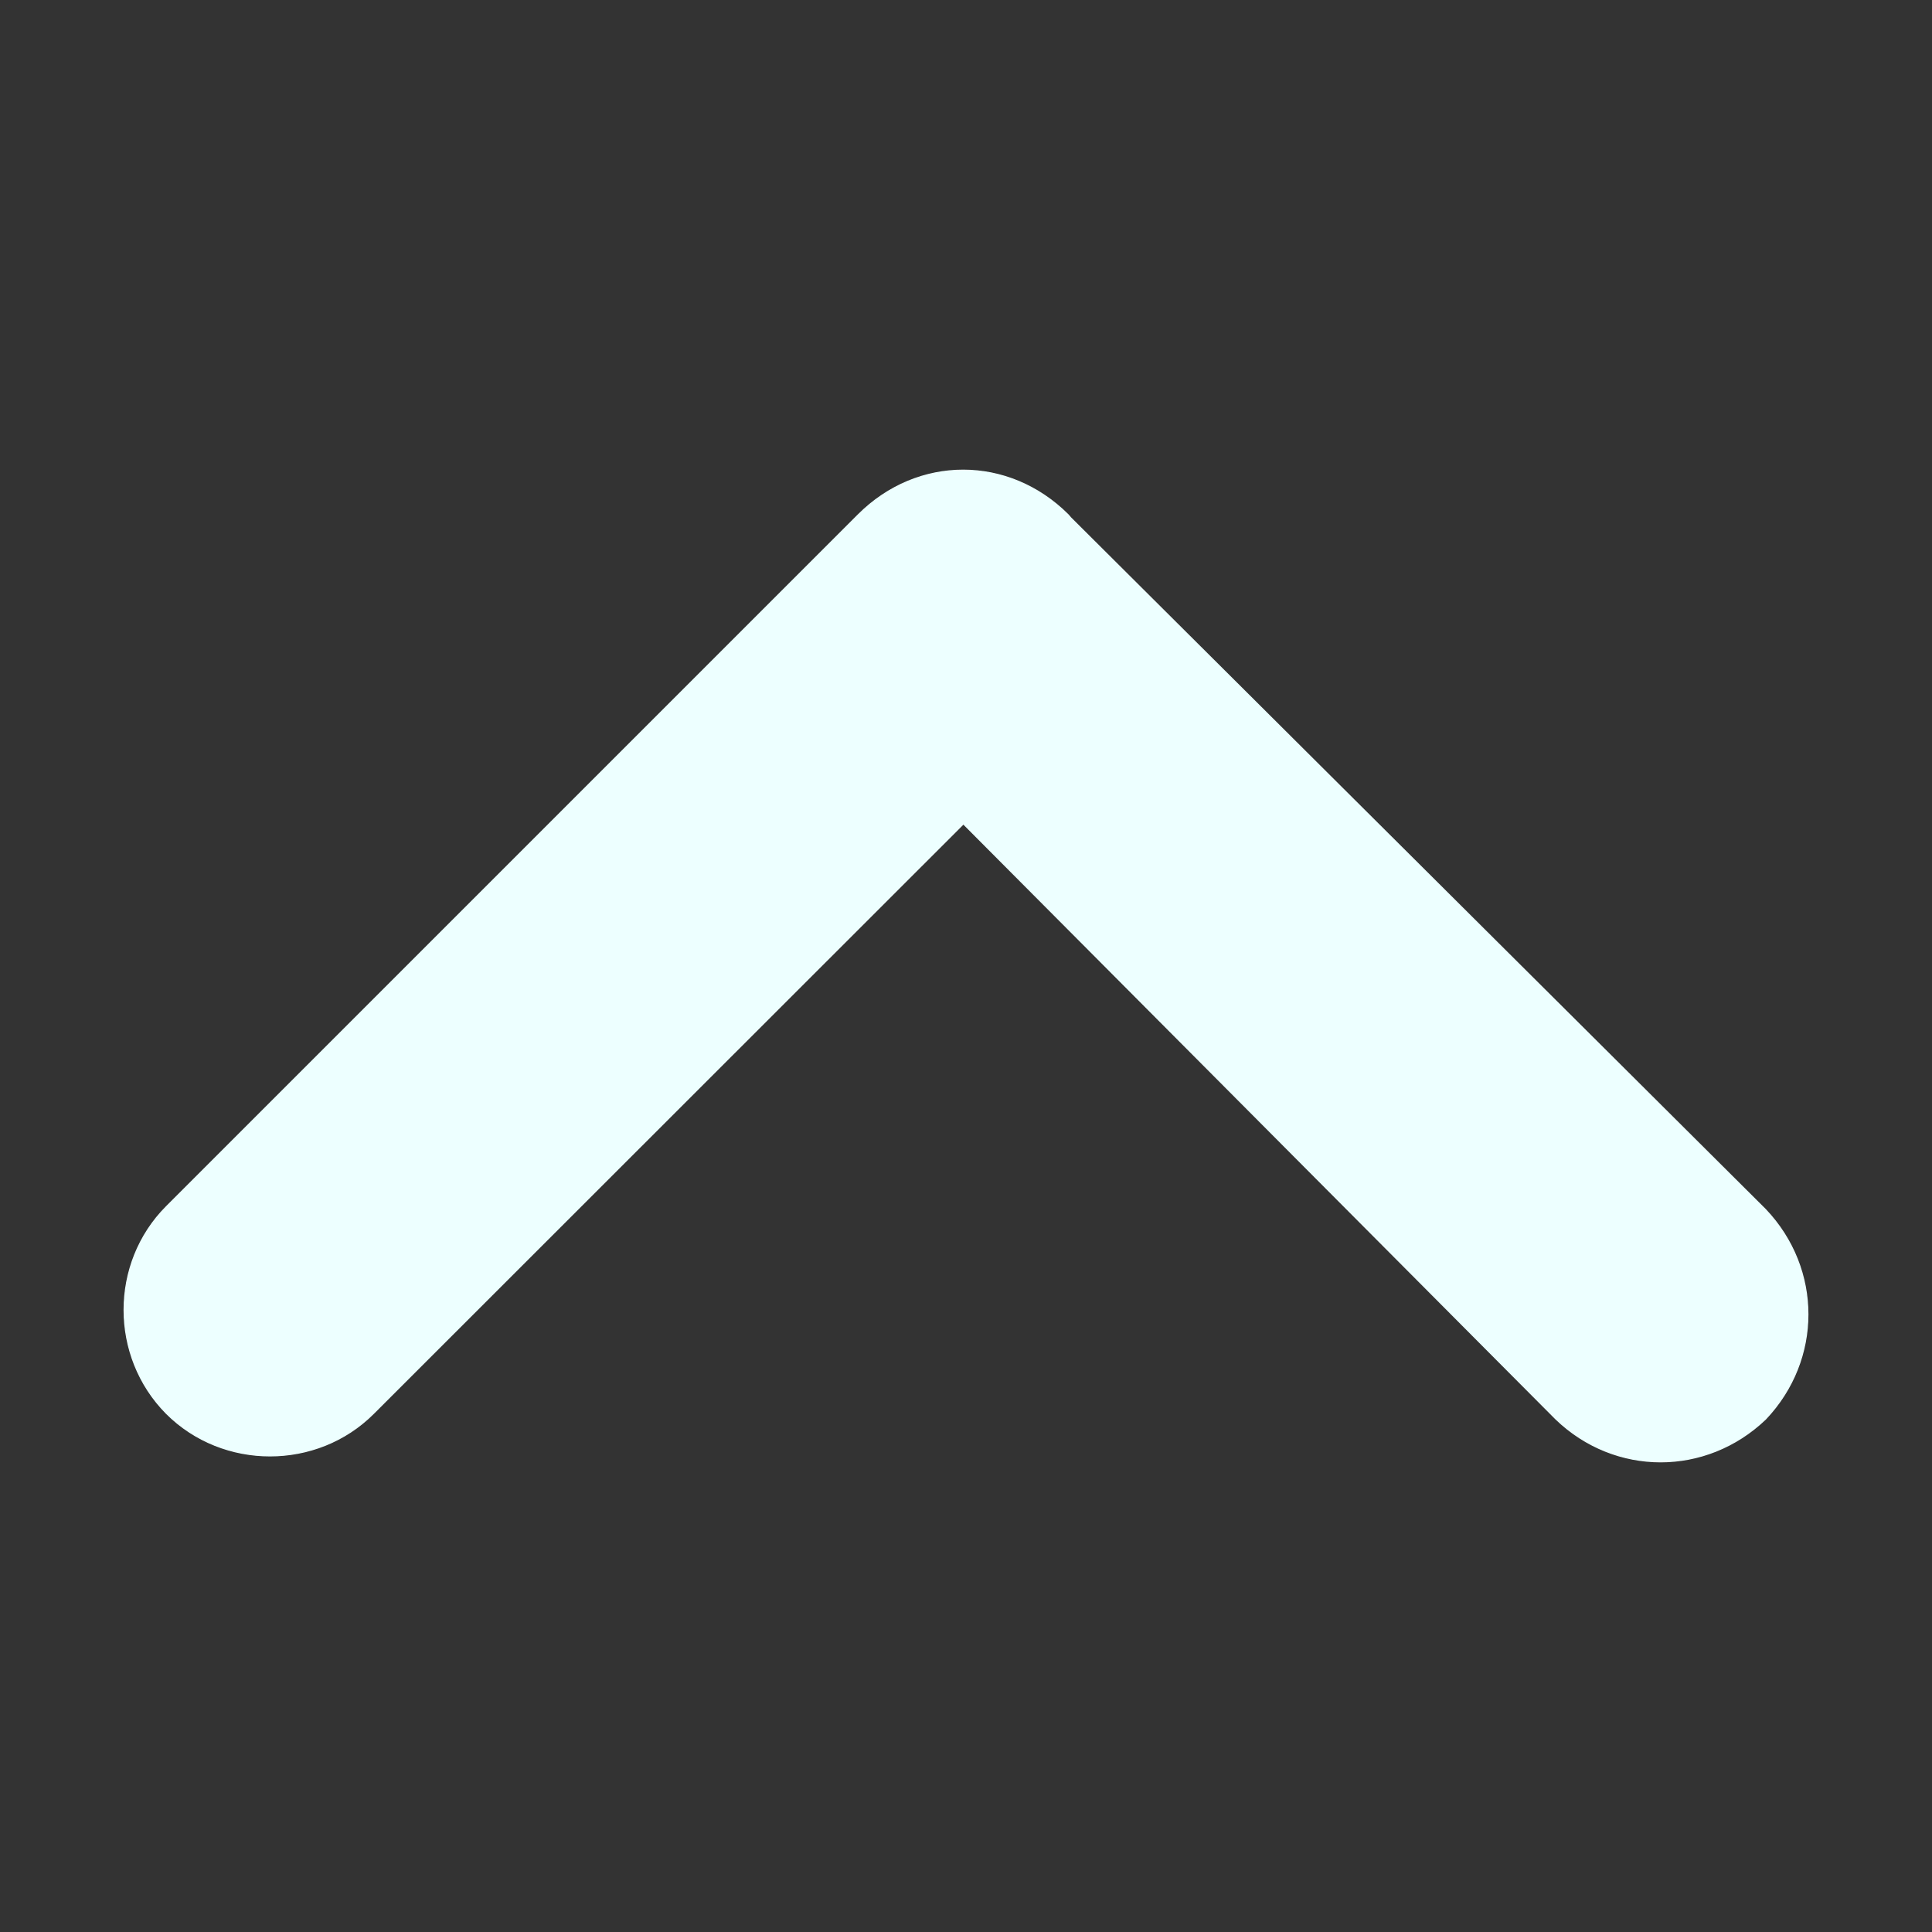 <?xml version="1.0" encoding="utf-8"?>

<svg version="1.1" id="Layer_1" xmlns="http://www.w3.org/2000/svg" xmlns:xlink="http://www.w3.org/1999/xlink" x="0px" y="0px"
	 viewBox="0 0 1792 1792" style="enable-background:new 0 0 1792 1792;" xml:space="preserve">
<rect x="0" y="0" width="1792" height="1792" fill="#333333" stroke="none"/>
<path style="fill:#edffff; stroke:#edffff" d="M796,477.5c55.2-55.2,139.5-55.2,194.8,0c2.4,2.8,2.4,2.8,2.4,2.8l644.4,641.6c52.4,55.2,52.4,139.2,0,194.4
	c-55.2,52.8-139.5,52.8-194.4,0L893.6,764.2l-547.2,546.9c-52.4,52.4-139.5,52.4-192,0c-52.4-52.8-52.4-139.5,0-192L796,477.5z"/>
</svg>
